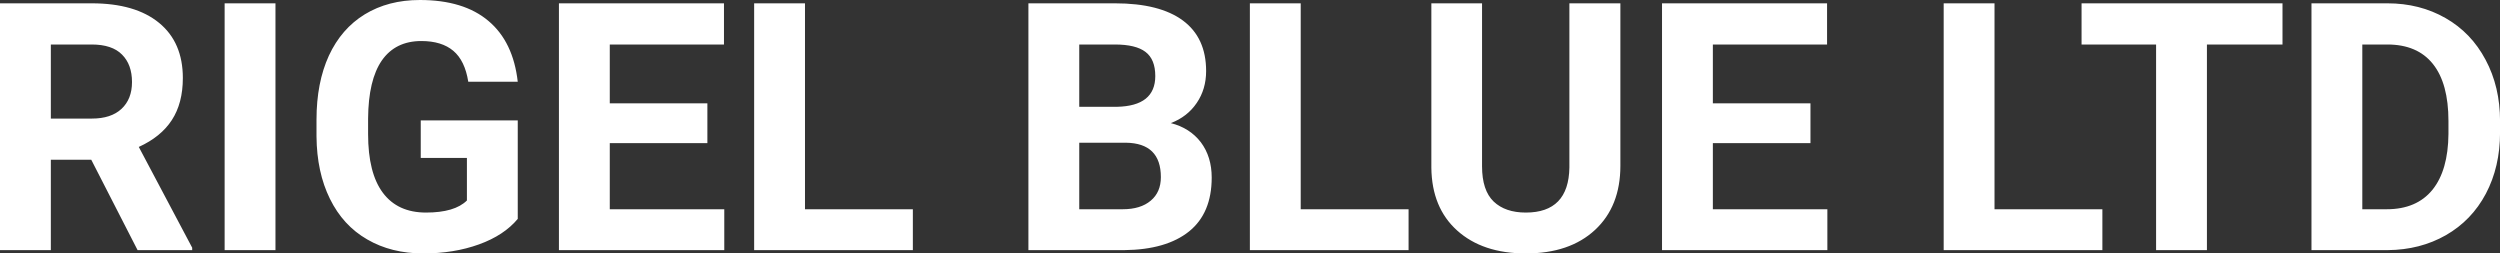 <?xml version="1.0" encoding="UTF-8" standalone="yes"?>
<svg xmlns="http://www.w3.org/2000/svg" width="100%" height="100%" viewBox="0 0 165.717 16.801" fill="#ffffff">
  <rect x="0" y="0" width="165.717" height="16.801" fill="#333333" stroke="none"/>
  <path d="M9.12 16.58L6.05 10.59L3.37 10.59L3.37 16.58L0 16.58L0 0.22L6.08 0.22Q8.97 0.22 10.55 1.52Q12.12 2.81 12.12 5.17L12.12 5.17Q12.12 6.84 11.39 7.96Q10.67 9.07 9.20 9.74L9.20 9.74L12.74 16.42L12.74 16.58L9.12 16.58ZM3.37 2.95L3.37 7.86L6.09 7.86Q7.36 7.86 8.05 7.22Q8.75 6.57 8.75 5.44L8.75 5.44Q8.75 4.28 8.09 3.62Q7.43 2.95 6.08 2.95L6.08 2.95L3.37 2.95ZM18.26 0.22L18.26 16.58L14.89 16.58L14.89 0.22L18.26 0.22ZM34.32 7.98L34.32 14.51Q33.41 15.60 31.75 16.20Q30.09 16.80 28.06 16.80L28.06 16.80Q25.94 16.80 24.34 15.87Q22.74 14.95 21.87 13.18Q21.00 11.42 20.98 9.04L20.98 9.04L20.98 7.93Q20.98 5.48 21.80 3.69Q22.63 1.90 24.18 0.95Q25.74 0 27.83 0L27.83 0Q30.74 0 32.38 1.39Q34.02 2.77 34.32 5.42L34.32 5.42L31.04 5.42Q30.82 4.02 30.05 3.37Q29.28 2.72 27.93 2.72L27.93 2.72Q26.21 2.72 25.31 4.01Q24.42 5.30 24.40 7.85L24.40 7.85L24.40 8.89Q24.40 11.47 25.38 12.78Q26.36 14.09 28.24 14.09L28.24 14.09Q30.14 14.09 30.95 13.29L30.95 13.29L30.95 10.47L27.89 10.47L27.89 7.98L34.32 7.98ZM46.89 6.85L46.89 9.49L40.42 9.49L40.42 13.87L48.01 13.87L48.01 16.58L37.05 16.58L37.05 0.22L47.99 0.22L47.99 2.95L40.42 2.95L40.42 6.85L46.89 6.85ZM53.36 0.22L53.36 13.87L60.51 13.87L60.51 16.58L49.99 16.58L49.99 0.22L53.36 0.22ZM74.53 16.58L68.17 16.58L68.17 0.22L73.90 0.22Q76.87 0.22 78.41 1.36Q79.95 2.50 79.95 4.71L79.95 4.71Q79.95 5.91 79.33 6.82Q78.71 7.74 77.61 8.16L77.61 8.16Q78.87 8.48 79.60 9.43Q80.32 10.39 80.32 11.77L80.32 11.77Q80.32 14.13 78.82 15.34Q77.31 16.55 74.53 16.58L74.53 16.58ZM74.63 9.46L71.54 9.46L71.54 13.87L74.42 13.87Q75.61 13.87 76.28 13.30Q76.95 12.74 76.95 11.74L76.95 11.74Q76.95 9.49 74.63 9.46L74.63 9.46ZM71.54 2.95L71.54 7.08L74.03 7.08Q76.58 7.03 76.58 5.04L76.58 5.04Q76.58 3.93 75.93 3.44Q75.29 2.95 73.90 2.95L73.90 2.95L71.54 2.95ZM86.22 0.22L86.22 13.87L93.37 13.87L93.37 16.58L82.85 16.58L82.85 0.22L86.22 0.22ZM104.03 0.22L107.41 0.22L107.41 10.99Q107.41 13.68 105.73 15.24Q104.05 16.80 101.14 16.80L101.14 16.80Q98.28 16.80 96.59 15.28Q94.91 13.77 94.88 11.12L94.88 11.12L94.88 0.22L98.24 0.22L98.24 11.02Q98.24 12.62 99.01 13.36Q99.78 14.09 101.14 14.09L101.14 14.09Q103.98 14.09 104.03 11.11L104.03 11.11L104.03 0.22ZM120.01 6.85L120.01 9.49L113.54 9.49L113.54 13.87L121.13 13.87L121.13 16.58L110.17 16.58L110.17 0.22L121.11 0.22L121.11 2.95L113.54 2.95L113.54 6.85L120.01 6.85ZM132.21 0.22L132.21 13.87L139.36 13.87L139.36 16.58L128.84 16.58L128.84 0.22L132.21 0.22ZM151.30 0.22L151.30 2.95L146.29 2.95L146.29 16.58L142.92 16.58L142.92 2.95L137.98 2.95L137.98 0.22L151.30 0.22ZM158.28 16.58L153.22 16.58L153.22 0.22L158.25 0.22Q160.40 0.22 162.11 1.20Q163.81 2.17 164.76 3.96Q165.72 5.75 165.72 8.03L165.72 8.03L165.72 8.78Q165.72 11.06 164.78 12.84Q163.84 14.61 162.13 15.59Q160.43 16.56 158.28 16.58L158.28 16.58ZM158.25 2.95L156.59 2.95L156.59 13.87L158.21 13.87Q160.19 13.87 161.24 12.58Q162.28 11.29 162.30 8.88L162.30 8.88L162.30 8.02Q162.30 5.53 161.27 4.24Q160.24 2.95 158.25 2.95L158.25 2.95Z" preserveAspectRatio="none"/>
</svg>
